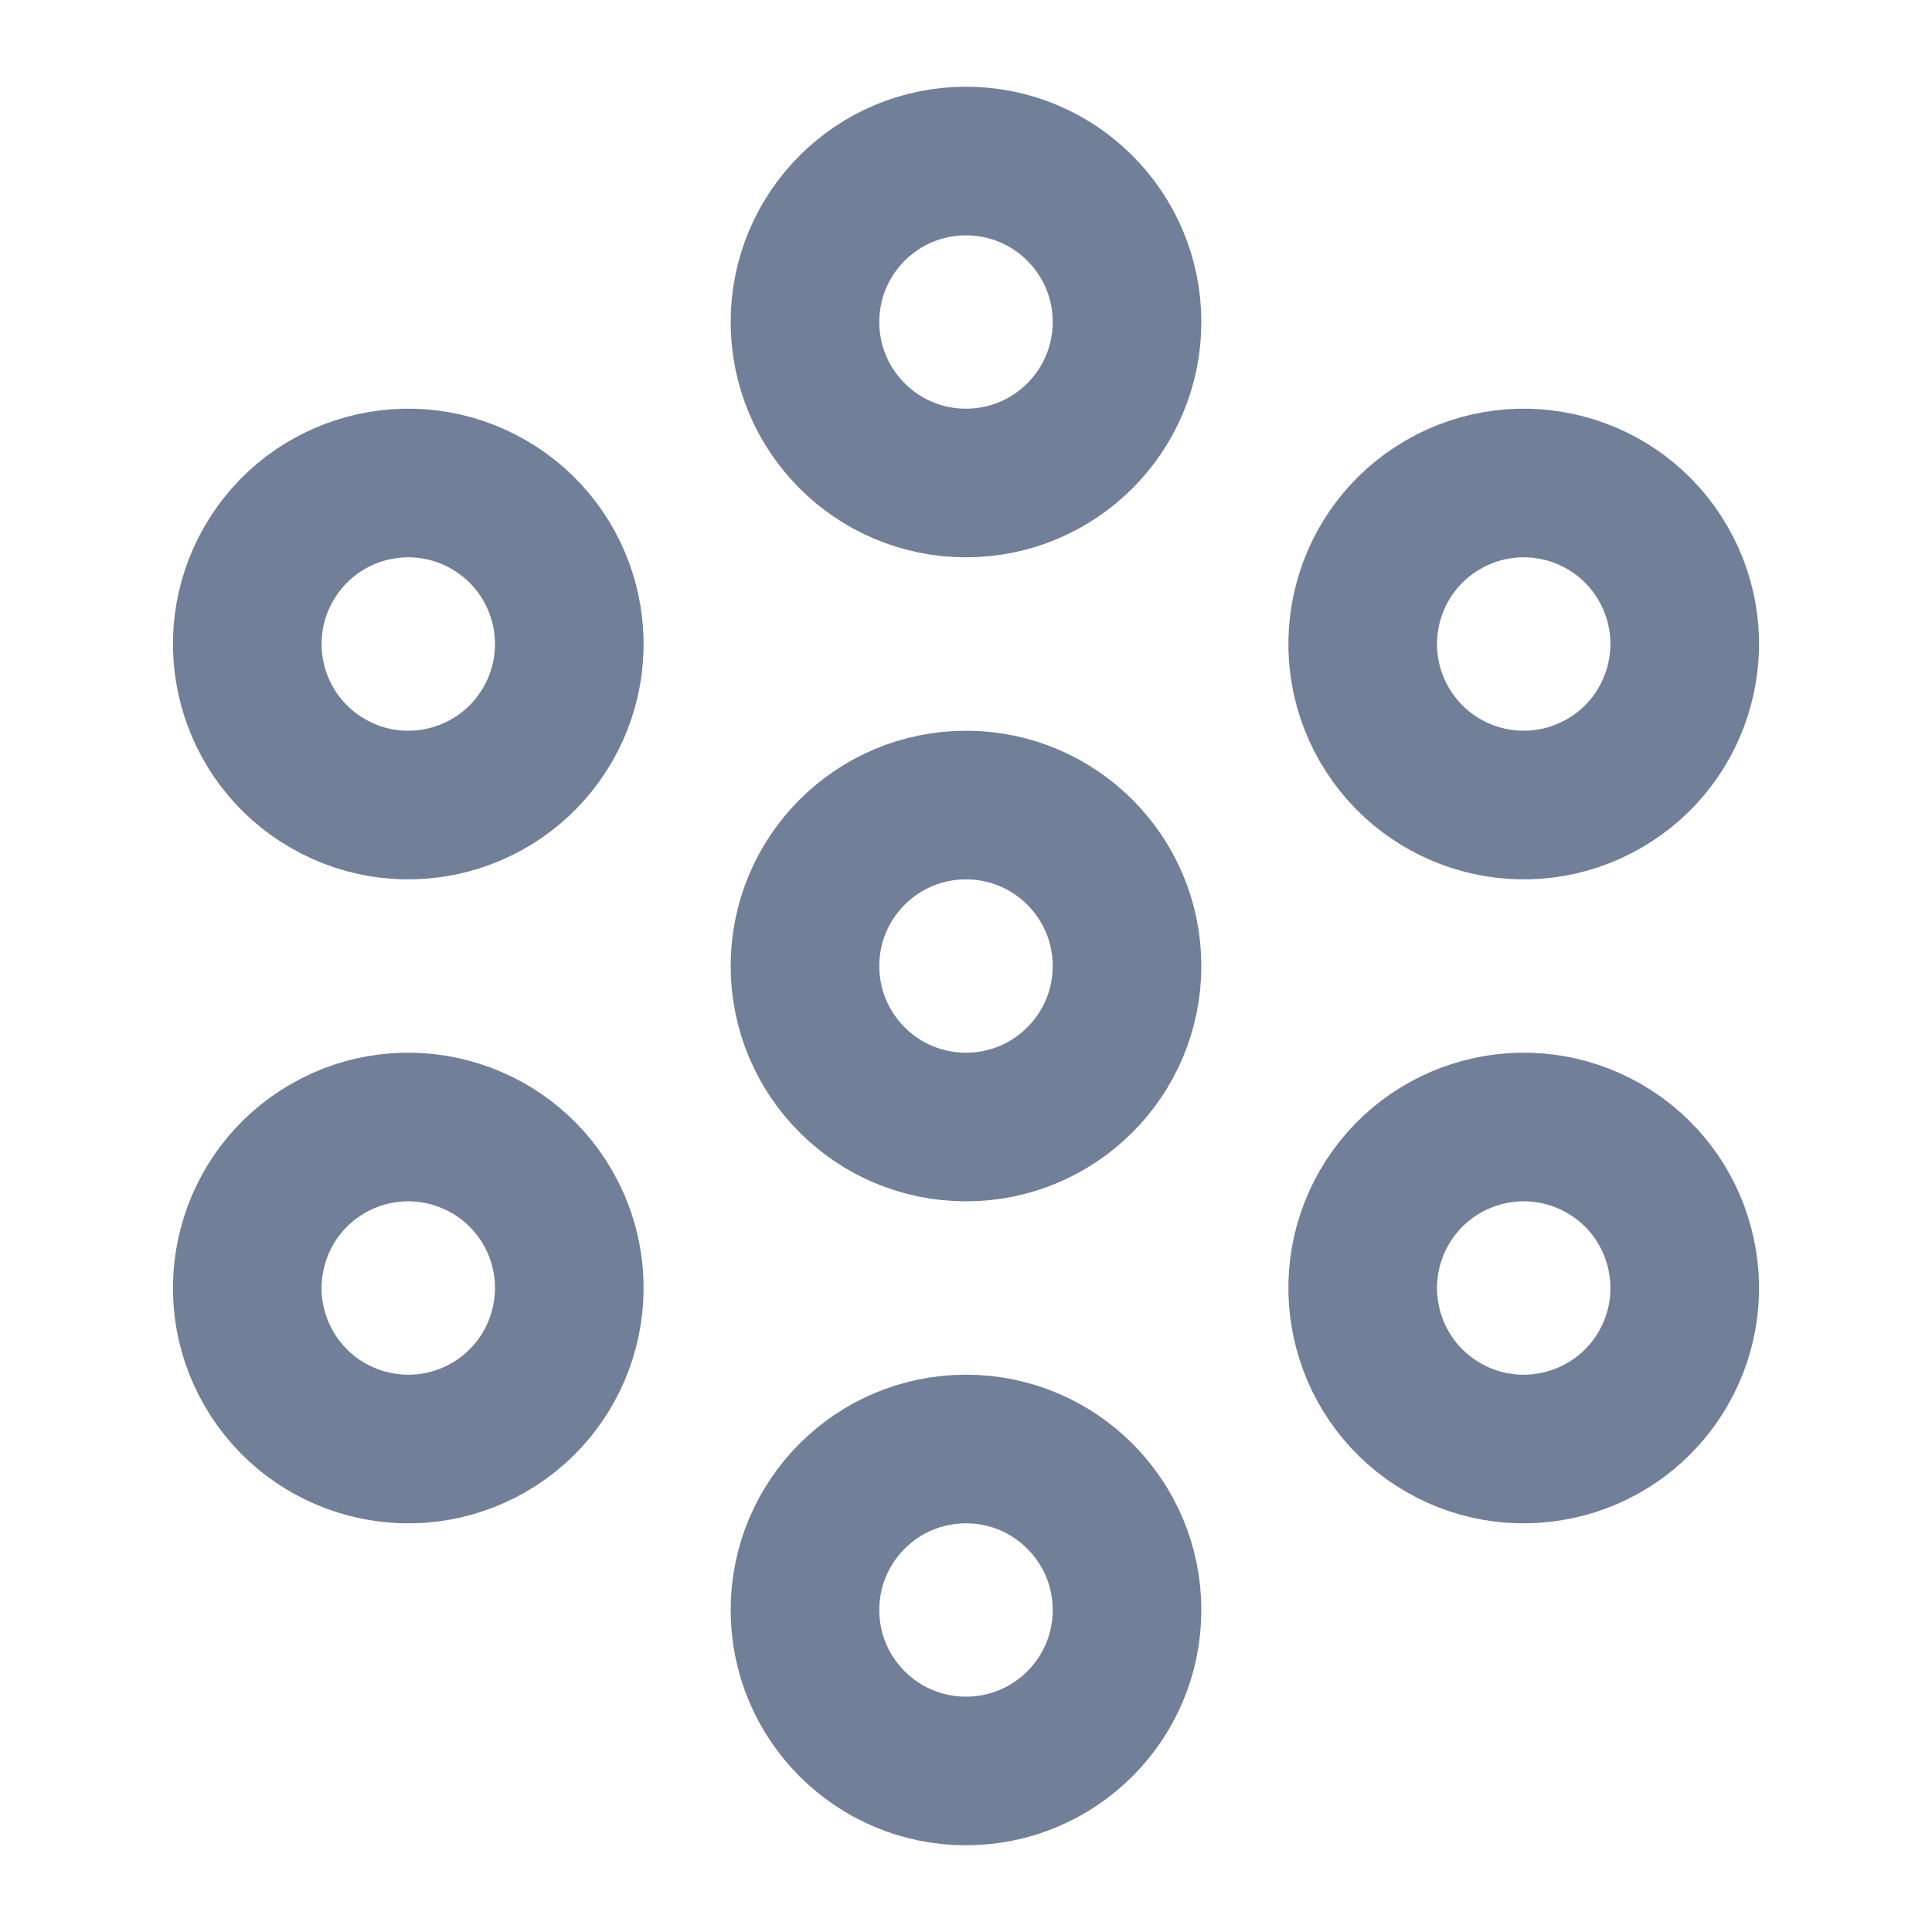 <svg width="26" height="26" viewBox="0 0 26 26" fill="none" xmlns="http://www.w3.org/2000/svg">
<path fill-rule="evenodd" clip-rule="evenodd" d="M13 6.5C14.197 6.5 15.167 5.53 15.167 4.333C15.167 3.137 14.197 2.167 13 2.167C11.803 2.167 10.833 3.137 10.833 4.333C10.833 5.53 11.803 6.5 13 6.5Z" stroke="#717F98" stroke-width="2" stroke-linecap="round" stroke-linejoin="round"/>
<path fill-rule="evenodd" clip-rule="evenodd" d="M13 15.167C14.197 15.167 15.167 14.197 15.167 13C15.167 11.804 14.197 10.834 13 10.834C11.803 10.834 10.833 11.804 10.833 13C10.833 14.197 11.803 15.167 13 15.167Z" stroke="#717F98" stroke-width="2" stroke-linecap="round" stroke-linejoin="round"/>
<path fill-rule="evenodd" clip-rule="evenodd" d="M18.629 9.75C19.228 10.787 20.553 11.142 21.589 10.543C22.625 9.945 22.98 8.62 22.382 7.584C21.784 6.547 20.459 6.192 19.422 6.791C18.386 7.389 18.031 8.714 18.629 9.75Z" stroke="#717F98" stroke-width="2" stroke-linecap="round" stroke-linejoin="round"/>
<path fill-rule="evenodd" clip-rule="evenodd" d="M18.629 16.25C18.031 17.287 18.386 18.612 19.422 19.21C20.459 19.808 21.784 19.453 22.382 18.417C22.98 17.381 22.625 16.055 21.589 15.457C20.553 14.859 19.228 15.214 18.629 16.25Z" stroke="#717F98" stroke-width="2" stroke-linecap="round" stroke-linejoin="round"/>
<path fill-rule="evenodd" clip-rule="evenodd" d="M13 19.5C11.803 19.5 10.833 20.47 10.833 21.667C10.833 22.863 11.803 23.833 13 23.833C14.197 23.833 15.167 22.863 15.167 21.667C15.167 20.47 14.197 19.5 13 19.5Z" stroke="#717F98" stroke-width="2" stroke-linecap="round" stroke-linejoin="round"/>
<path fill-rule="evenodd" clip-rule="evenodd" d="M7.371 16.25C6.772 15.214 5.447 14.859 4.411 15.457C3.375 16.055 3.02 17.381 3.618 18.417C4.216 19.453 5.541 19.808 6.578 19.21C7.614 18.612 7.969 17.287 7.371 16.25Z" stroke="#717F98" stroke-width="2" stroke-linecap="round" stroke-linejoin="round"/>
<path fill-rule="evenodd" clip-rule="evenodd" d="M7.371 9.75C7.969 8.714 7.614 7.389 6.578 6.791C5.541 6.192 4.216 6.547 3.618 7.584C3.02 8.62 3.375 9.945 4.411 10.543C5.447 11.142 6.772 10.787 7.371 9.75Z" stroke="#717F98" stroke-width="2" stroke-linecap="round" stroke-linejoin="round"/>
</svg>

